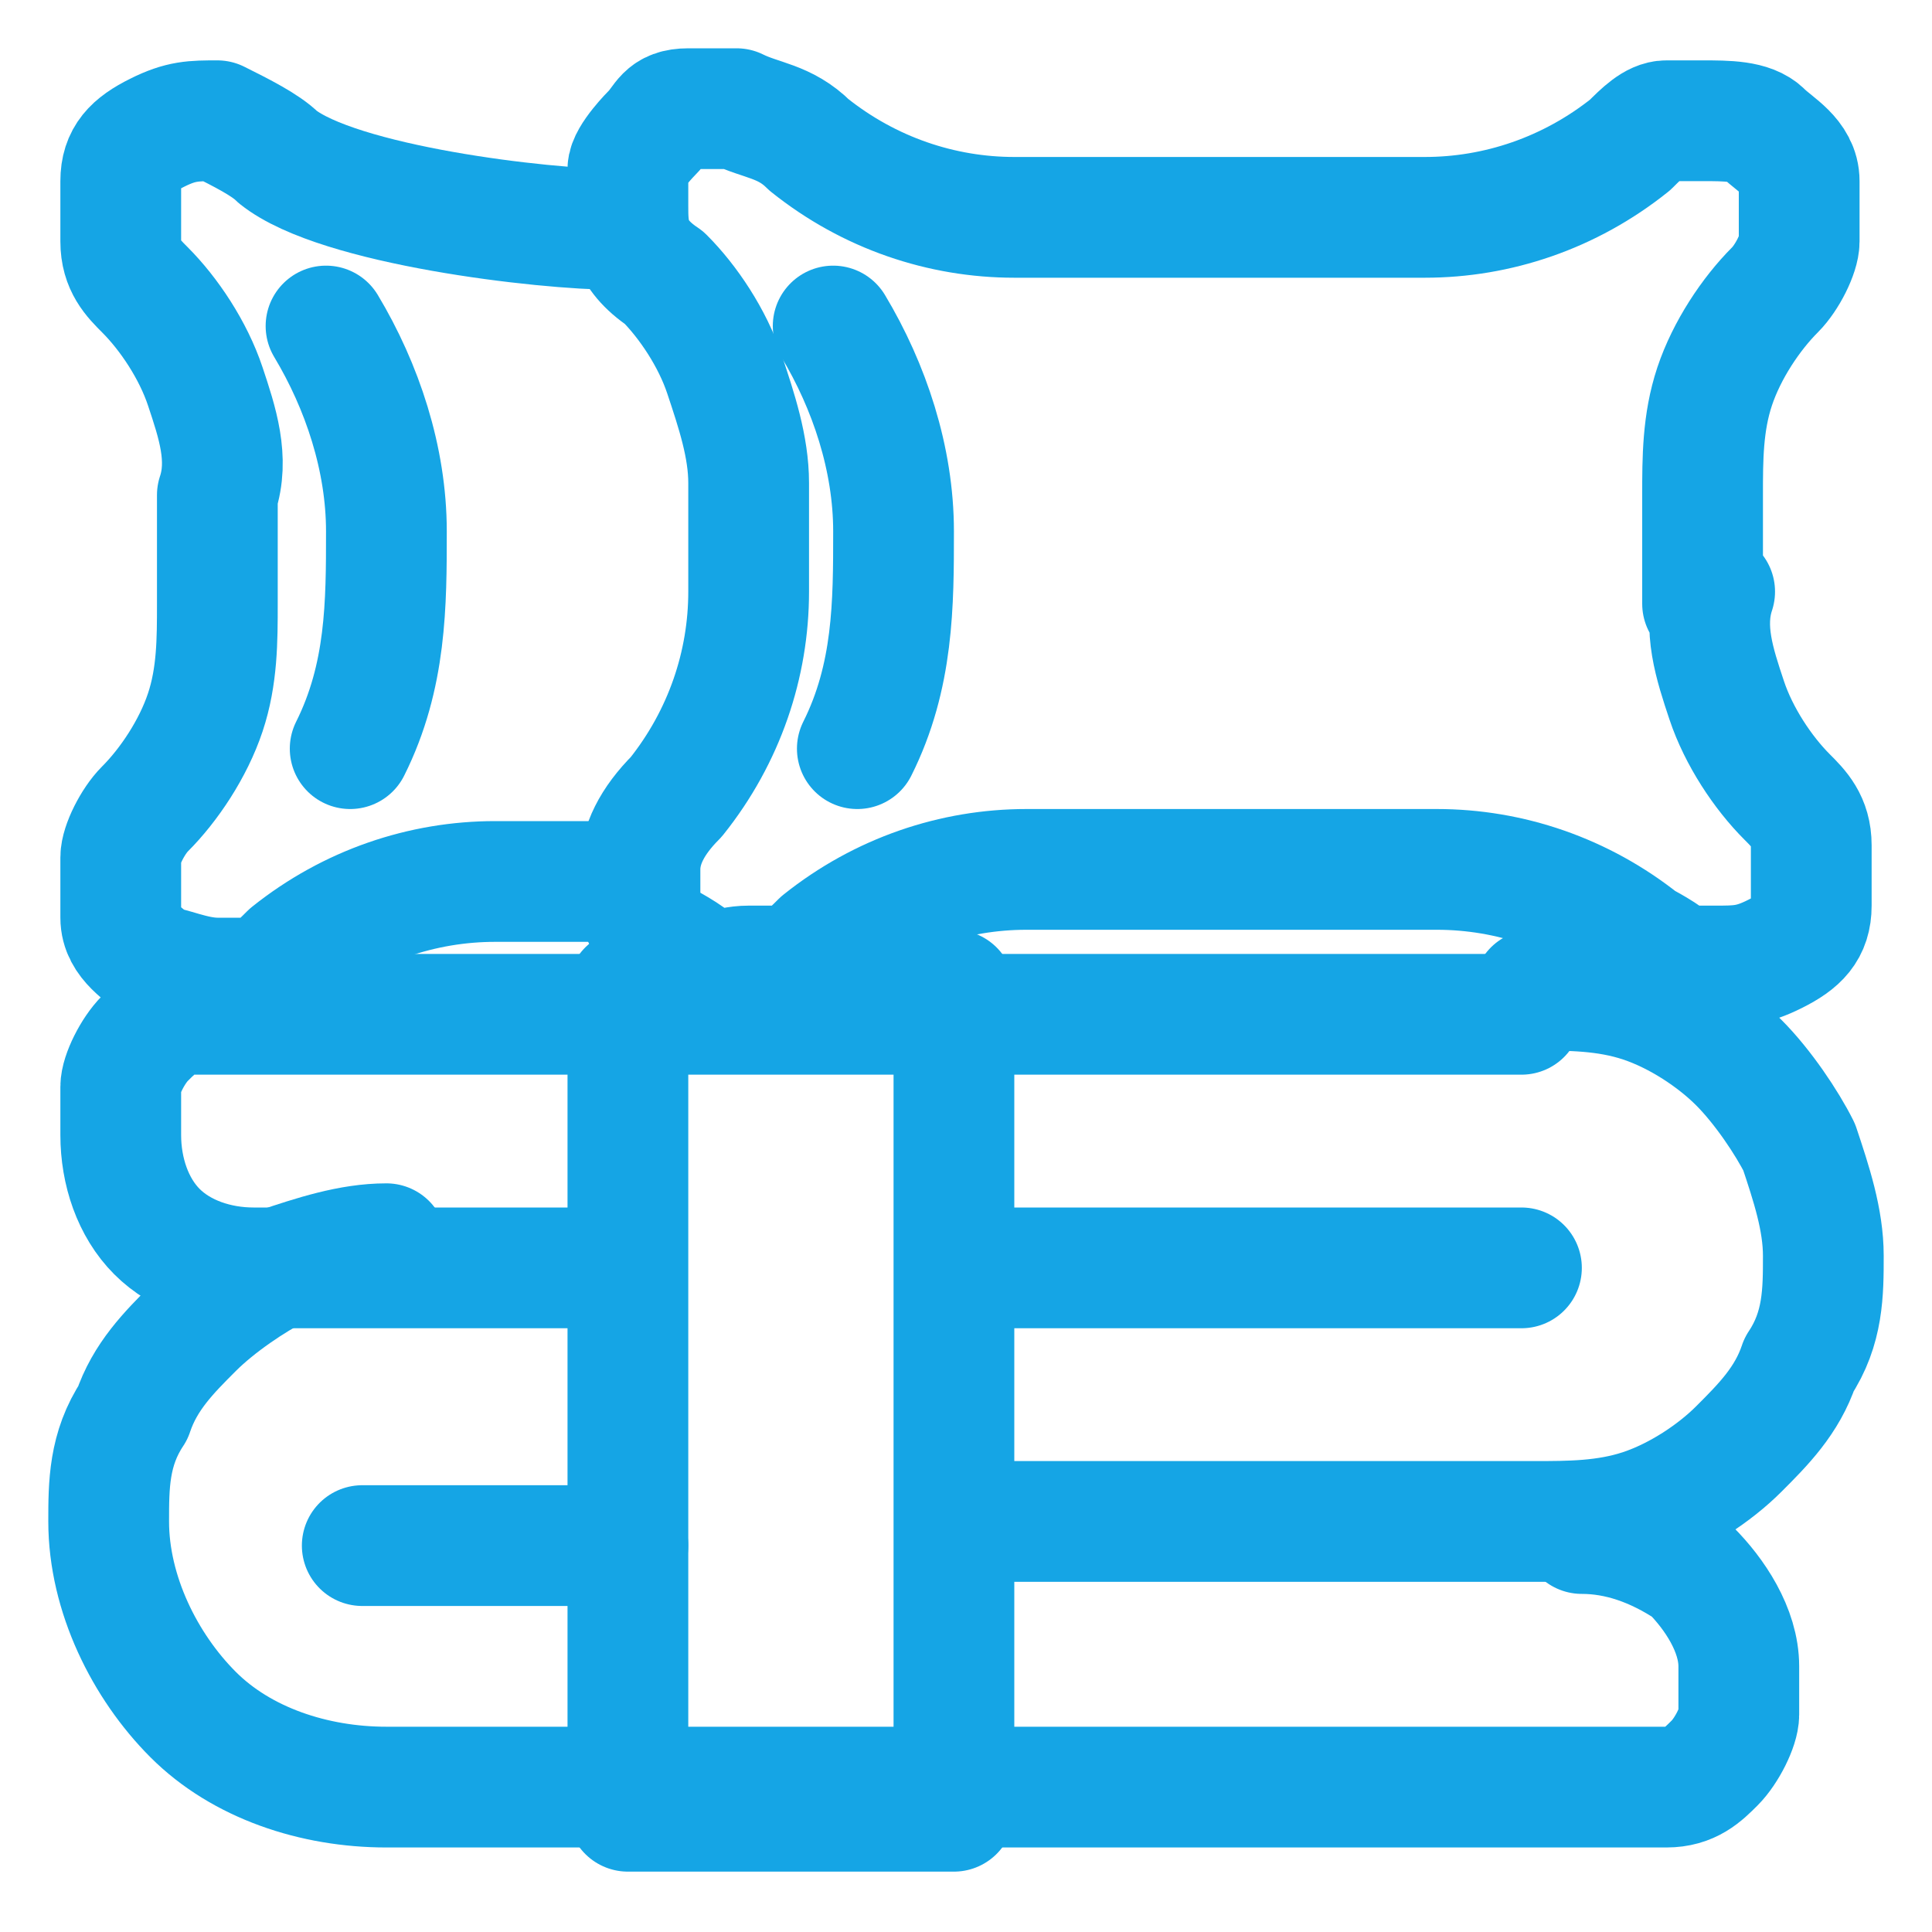 <?xml version="1.0" encoding="UTF-8"?>
<svg id="Layer_1" xmlns="http://www.w3.org/2000/svg" version="1.1" xmlns:xlink="http://www.w3.org/1999/xlink" viewBox="0 0 16 16">
  <!-- Generator: Adobe Illustrator 29.1.0, SVG Export Plug-In . SVG Version: 2.1.0 Build 142)  -->
  <defs>
    <style>
      .st0, .st1 {
        fill: none;
      }

      .st1 {
        stroke: #15a5e5;
        stroke-linecap: round;
        stroke-linejoin: round;
      }

      .st2 {
        clip-path: url(#clippath);
      }
    </style>
    <clipPath id="clippath">
      <rect class="st0" width="16" height="16"/>
    </clipPath>
  </defs>
  <g class="st2">
    <g>
      <path class="st1" d="M13.1,12.7c.3,0,.6.1.9.3.2.2.4.5.4.8,0,.1,0,.3,0,.4,0,.1-.1.3-.2.4-.1.1-.2.2-.4.2-.1,0-.3,0-.4,0H3.2c-.6,0-1.2-.2-1.6-.6-.4-.4-.7-1-.7-1.6h0c0-.3,0-.6.2-.9.1-.3.3-.5.5-.7.2-.2.5-.4.7-.5.3-.1.6-.2.9-.2"/>
      <path class="st1" d="M5,10.5h-2.9c-.3,0-.6-.1-.8-.3-.2-.2-.3-.5-.3-.8h0c0-.1,0-.3,0-.4,0-.1.1-.3.2-.4.1-.1.2-.2.4-.2.1,0,.3,0,.4,0h10.6"/>
      <path class="st1" d="M12.6,10.5h-4.3"/>
      <path class="st1" d="M5.2,12.8h-2.2"/>
      <path class="st1" d="M12.7,8.2c.3,0,.6,0,.9.1.3.1.6.3.8.5.2.2.4.5.5.7.1.3.2.6.2.9s0,.6-.2.9c-.1.3-.3.5-.5.7-.2.2-.5.4-.8.5-.3.1-.6.1-.9.1h-4.7"/>
      <path class="st1" d="M7.9,8.2h-2.7v6.8h2.7v-6.8Z"/>
      <path class="st1" d="M5.1,1.9c-.6,0-2.3-.2-2.8-.6-.1-.1-.3-.2-.5-.3-.2,0-.3,0-.5.1s-.3.2-.3.4c0,.2,0,.3,0,.5,0,.2.1.3.2.4.2.2.4.5.5.8s.2.6.1.9v.9c0,.3,0,.6-.1.9-.1.3-.3.6-.5.8-.1.1-.2.3-.2.4,0,.2,0,.3,0,.5,0,.2.2.3.3.4.1,0,.3.1.5.1.1,0,.2,0,.3,0,.1,0,.2-.1.3-.2.5-.4,1.1-.6,1.7-.6h1"/>
      <path class="st1" d="M2.7,2.7c.3.5.5,1.1.5,1.7,0,.6,0,1.2-.3,1.8"/>
      <path class="st1" d="M14.1,5v-.9c0-.3,0-.6.1-.9.1-.3.3-.6.5-.8.1-.1.2-.3.2-.4,0-.2,0-.3,0-.5,0-.2-.2-.3-.3-.4s-.3-.1-.5-.1c-.1,0-.2,0-.3,0-.1,0-.2.1-.3.2-.5.4-1.1.6-1.7.6h-3.4c-.6,0-1.2-.2-1.7-.6-.2-.2-.4-.2-.6-.3-.1,0-.2,0-.4,0s-.2.1-.3.2c0,0-.2.2-.2.3,0,.1,0,.2,0,.3,0,.2,0,.4.3.6.2.2.4.5.5.8.1.3.2.6.2.9v.9c0,.6-.2,1.2-.6,1.7-.2.2-.3.4-.3.6,0,.1,0,.2,0,.3,0,.1.1.2.2.3,0,0,.2.1.3.2s.2,0,.4,0c.1,0,.2,0,.3,0,.1,0,.2-.1.3-.2.5-.4,1.1-.6,1.7-.6h3.4c.6,0,1.2.2,1.7.6,0,0,.2.1.3.2.1,0,.2,0,.3,0,.2,0,.3,0,.5-.1s.3-.2.3-.4c0-.2,0-.3,0-.5,0-.2-.1-.3-.2-.4-.2-.2-.4-.5-.5-.8-.1-.3-.2-.6-.1-.9h0Z"/>
      <path class="st1" d="M6.9,2.7c.3.5.5,1.1.5,1.7,0,.6,0,1.2-.3,1.8"/>
    </g>
  </g>
</svg>